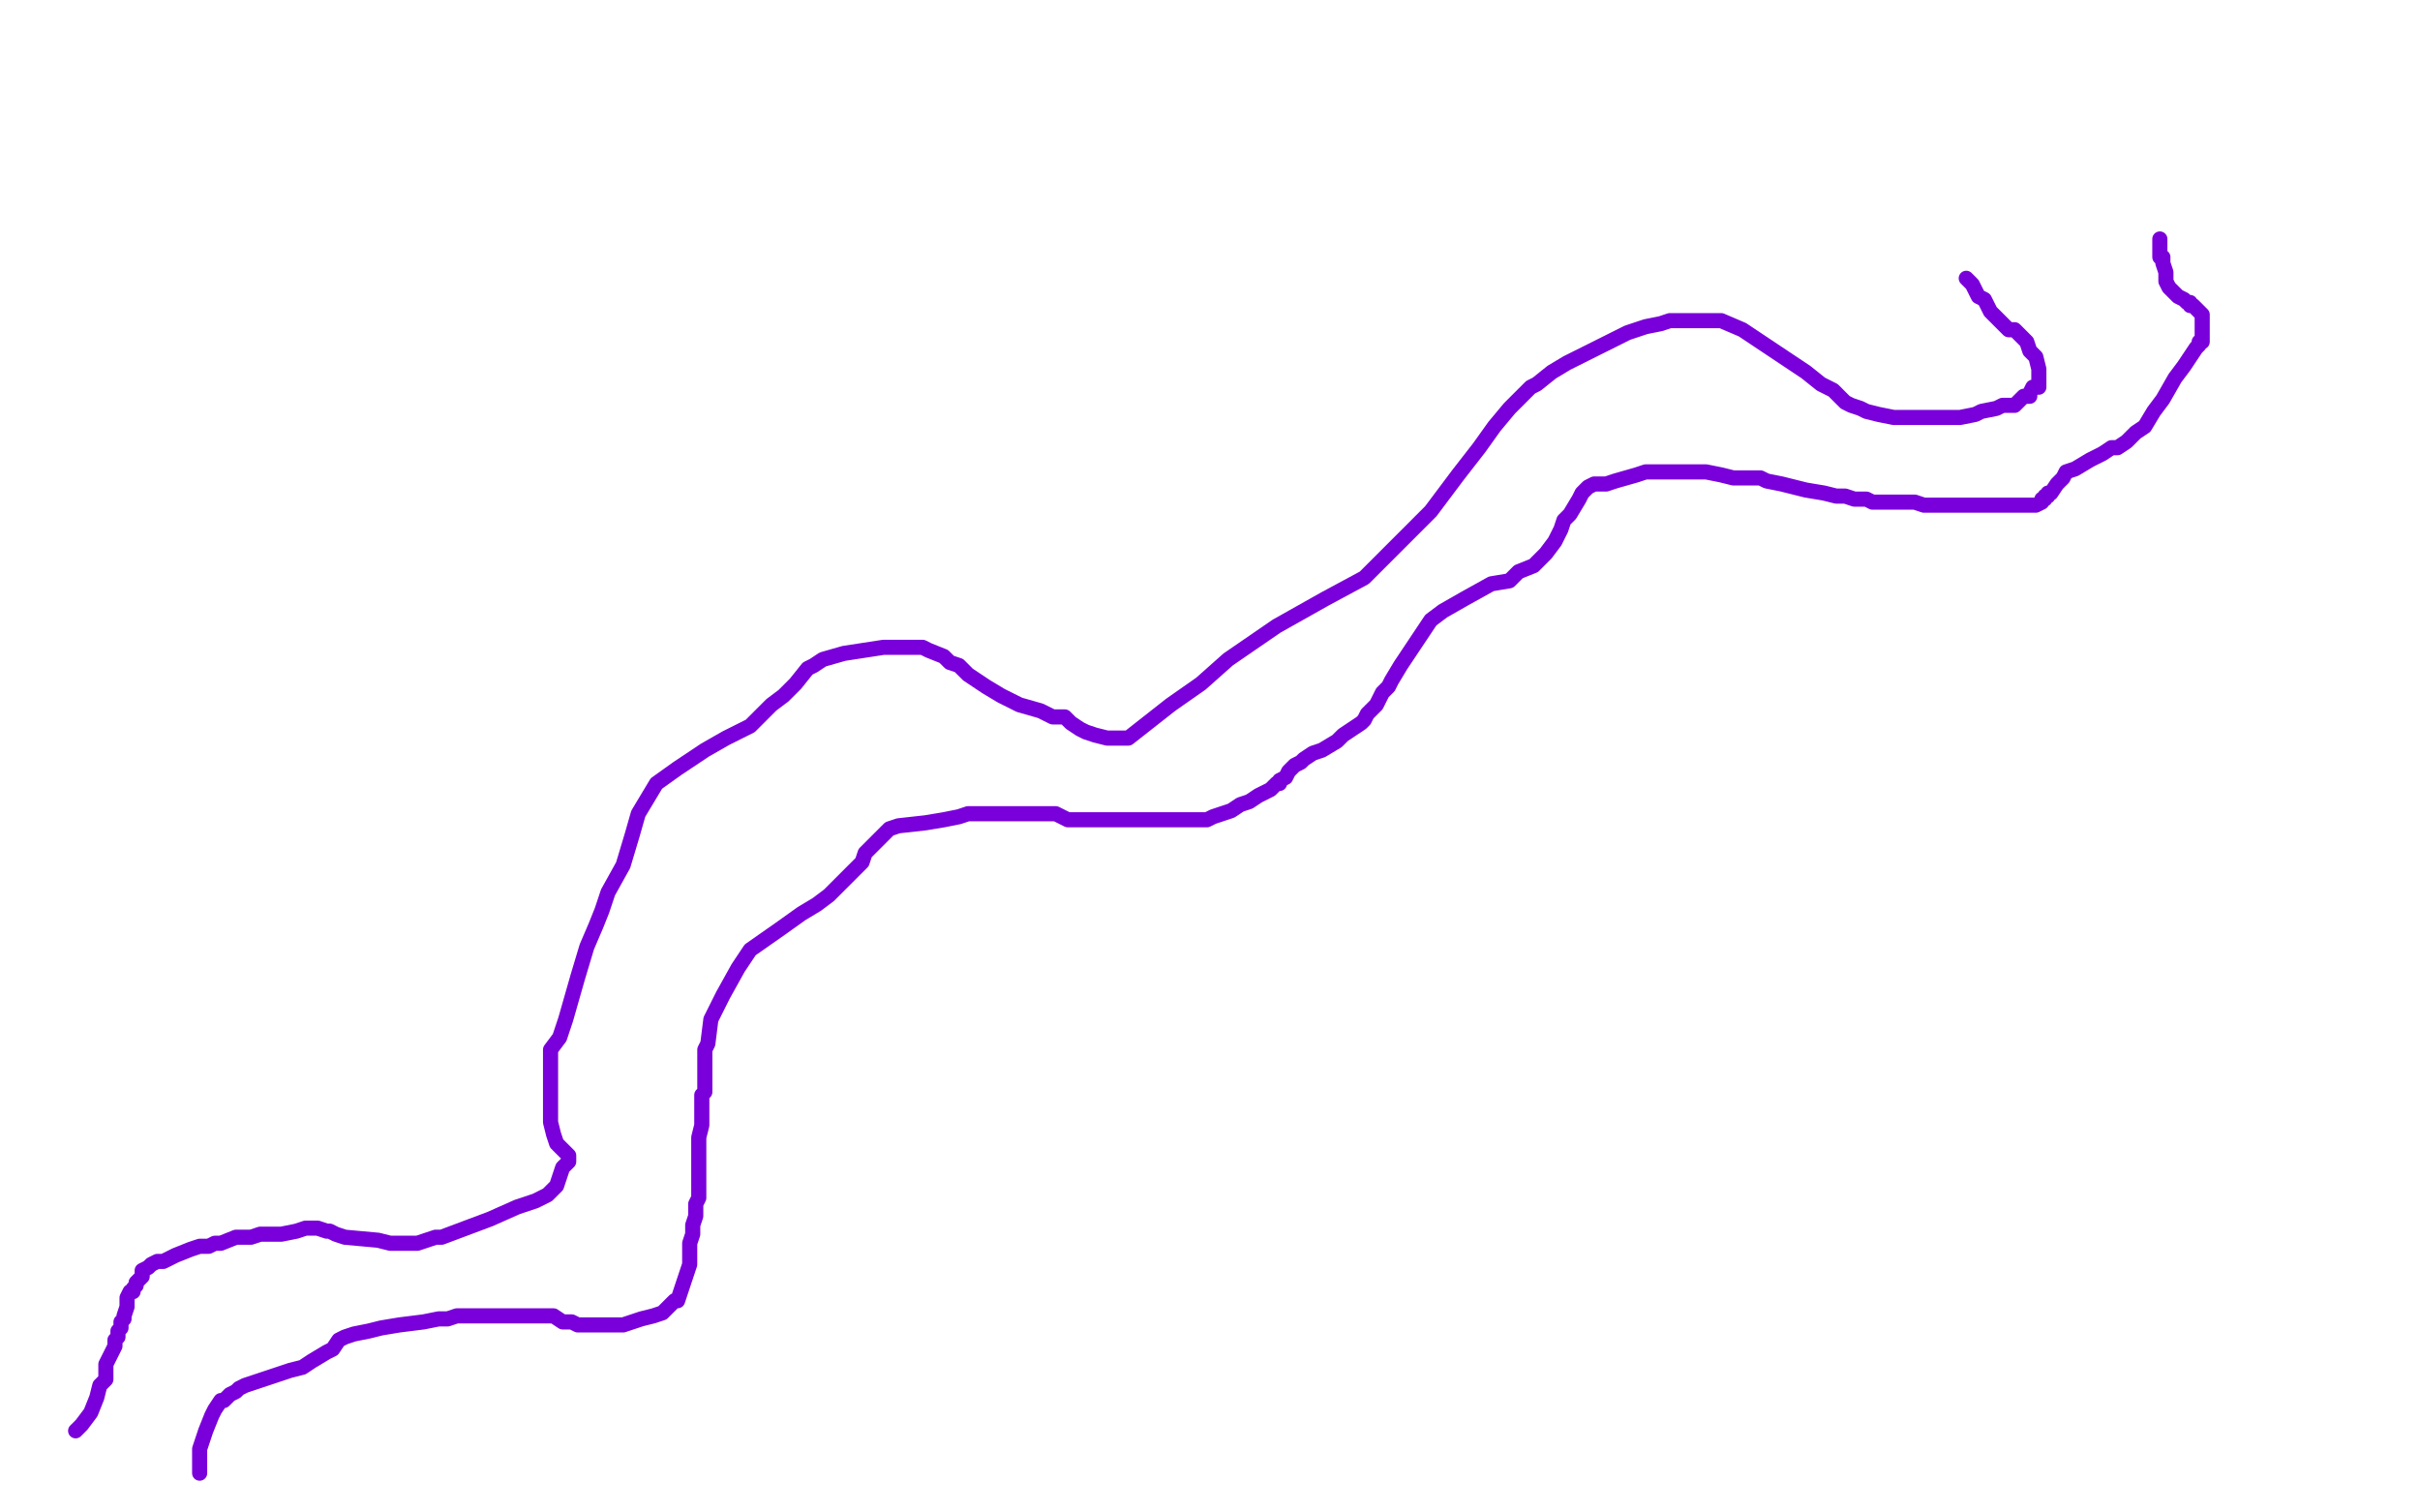 <?xml version="1.0" standalone="no"?>
<!DOCTYPE svg PUBLIC "-//W3C//DTD SVG 1.1//EN"
"http://www.w3.org/Graphics/SVG/1.1/DTD/svg11.dtd">

<svg width="800" height="500" version="1.1" xmlns="http://www.w3.org/2000/svg" xmlns:xlink="http://www.w3.org/1999/xlink" style="stroke-antialiasing: false"><desc>This SVG has been created on https://colorillo.com/</desc><rect x='0' y='0' width='800' height='500' style='fill: rgb(255,255,255); stroke-width:0' /><polyline points="25,473 27,471 27,471 30,467 30,467 32,462 32,462 33,458 33,458 35,456 35,456 35,454 35,454 35,453 35,451 36,449 37,447 38,445 38,444 38,443 39,442 39,440 40,439 40,437 41,436 41,435 42,432 42,431 42,430 42,429 43,427 44,427 44,426 45,425 45,424 46,423 47,422 47,420 49,419 50,418 52,417 54,417 58,415 63,413 66,412 69,412 71,411 73,411 78,409 80,409 83,409 86,408 90,408 93,408 98,407 101,406 103,406 104,406 105,406 108,407 109,407 111,408 114,409 125,410 129,411 135,411 138,411 141,410 144,409 146,409 154,406 162,403 171,399 177,397 181,395 184,392 186,386 187,385 188,384 188,383 188,382 187,381 186,380 184,378 183,375 182,371 182,364 182,354 182,347 185,343 187,337 191,323 194,313 197,306 199,301 201,295 206,286 209,276 211,269 214,264 217,259 224,254 233,248 240,244 248,240 252,236 255,233 259,230 263,226 267,221 269,220 272,218 279,216 292,214 296,214 301,214 305,214 307,215 312,217 314,219 317,220 320,223 326,227 331,230 337,233 344,235 348,237 352,237 354,239 357,241 359,242 362,243 366,244 368,244 370,244 371,244 373,244 387,233 397,226 406,218 422,207 438,198 451,191 473,169 482,157 489,148 494,141 499,135 503,131 506,128 508,127 513,123 518,120 524,117 532,113 538,110 544,108 549,107 552,106 556,106 563,106 569,106 576,109 582,113 591,119 597,123 602,127 606,129 608,131 609,132 610,133 612,134 615,135 617,136 621,137 626,138 629,138 634,138 637,138 640,138 643,138 648,138 653,137 655,136 660,135 662,134 666,134 667,133 669,131 671,131 671,130 672,128 673,128 674,128 674,127 674,122 673,118 671,116 670,113 668,111 666,109 664,109 660,105 658,103 656,99 654,98 653,96 652,94 651,93 650,92" style="fill: none; stroke: #7a00db; stroke-width: 5; stroke-linejoin: round; stroke-linecap: round; stroke-antialiasing: false; stroke-antialias: 0; opacity: 1.0"/>
<polyline points="66,487 66,485 66,485 66,483 66,483 66,481 66,481 66,479 66,479 67,476 67,476 68,473 68,473 70,468 70,468 71,466 73,463 74,463 76,461 78,460 79,459 81,458 84,457 87,456 96,453 100,452 103,450 108,447 110,446 112,443 114,442 117,441 122,440 126,439 132,438 140,437 145,436 148,436 151,435 154,435 157,435 159,435 167,435 172,435 183,435 186,437 189,437 191,438 192,438 193,438 198,438 201,438 203,438 206,438 212,436 216,435 219,434 221,432 223,430 224,430 226,424 227,421 228,418 228,416 228,411 229,408 229,405 230,402 230,398 231,396 231,395 231,392 231,387 231,379 231,376 232,372 232,370 232,368 232,367 232,365 232,362 233,361 233,359 233,358 233,356 233,352 233,349 233,347 234,345 235,337 239,329 244,320 248,314 258,307 265,302 270,299 274,296 278,292 280,290 282,288 285,285 286,282 288,280 291,277 293,275 294,274 297,273 306,272 312,271 317,270 320,269 322,269 324,269 325,269 330,269 332,269 334,269 338,269 342,269 345,269 349,269 351,270 353,271 355,271 356,271 357,271 358,271 361,271 363,271 365,271 370,271 376,271 380,271 386,271 389,271 390,271 392,271 393,271 394,271 395,271 396,271 398,271 399,271 401,270 404,269 407,268 410,266 413,265 416,263 418,262 420,261 422,259 423,259 423,258 425,257 426,255 428,253 430,252 431,251 434,249 437,248 442,245 444,243 447,241 450,239 451,238 452,236 453,235 454,234 455,233 456,231 457,229 459,227 460,225 463,220 465,217 473,205 477,202 484,198 493,193 499,192 502,189 507,187 509,185 511,183 514,179 516,175 517,172 519,170 522,165 523,163 525,161 527,160 529,160 531,160 534,159 541,157 544,156 546,156 549,156 552,156 553,156 555,156 557,156 560,156 562,156 564,156 569,157 573,158 577,158 578,158 580,158 582,158 584,159 589,160 597,162 603,163 607,164 610,164 613,165 615,165 617,165 619,166 628,166 631,166 633,166 636,167 638,167 640,167 642,167 644,167 646,167 648,167 650,167 652,167 654,167 656,167 663,167 666,167 668,167 669,167 671,167 673,167 675,166 675,165 676,165 676,164 677,164 677,163 678,163 680,160 682,158 683,156 686,155 691,152 695,150 698,148 700,148 703,146 704,145 706,143 709,141 712,136 715,132 719,125 722,121 726,115 727,114 727,113 728,113 728,112 728,111 728,108 728,106 728,104 727,103 726,102 725,101 724,101 724,100 723,100 722,99 720,98 719,97 718,96 717,95 716,93 716,92 716,91 716,90 715,87 715,85 714,85 714,83 714,82 714,81 714,80 714,79" style="fill: none; stroke: #7a00db; stroke-width: 5; stroke-linejoin: round; stroke-linecap: round; stroke-antialiasing: false; stroke-antialias: 0; opacity: 1.0"/>
</svg>
